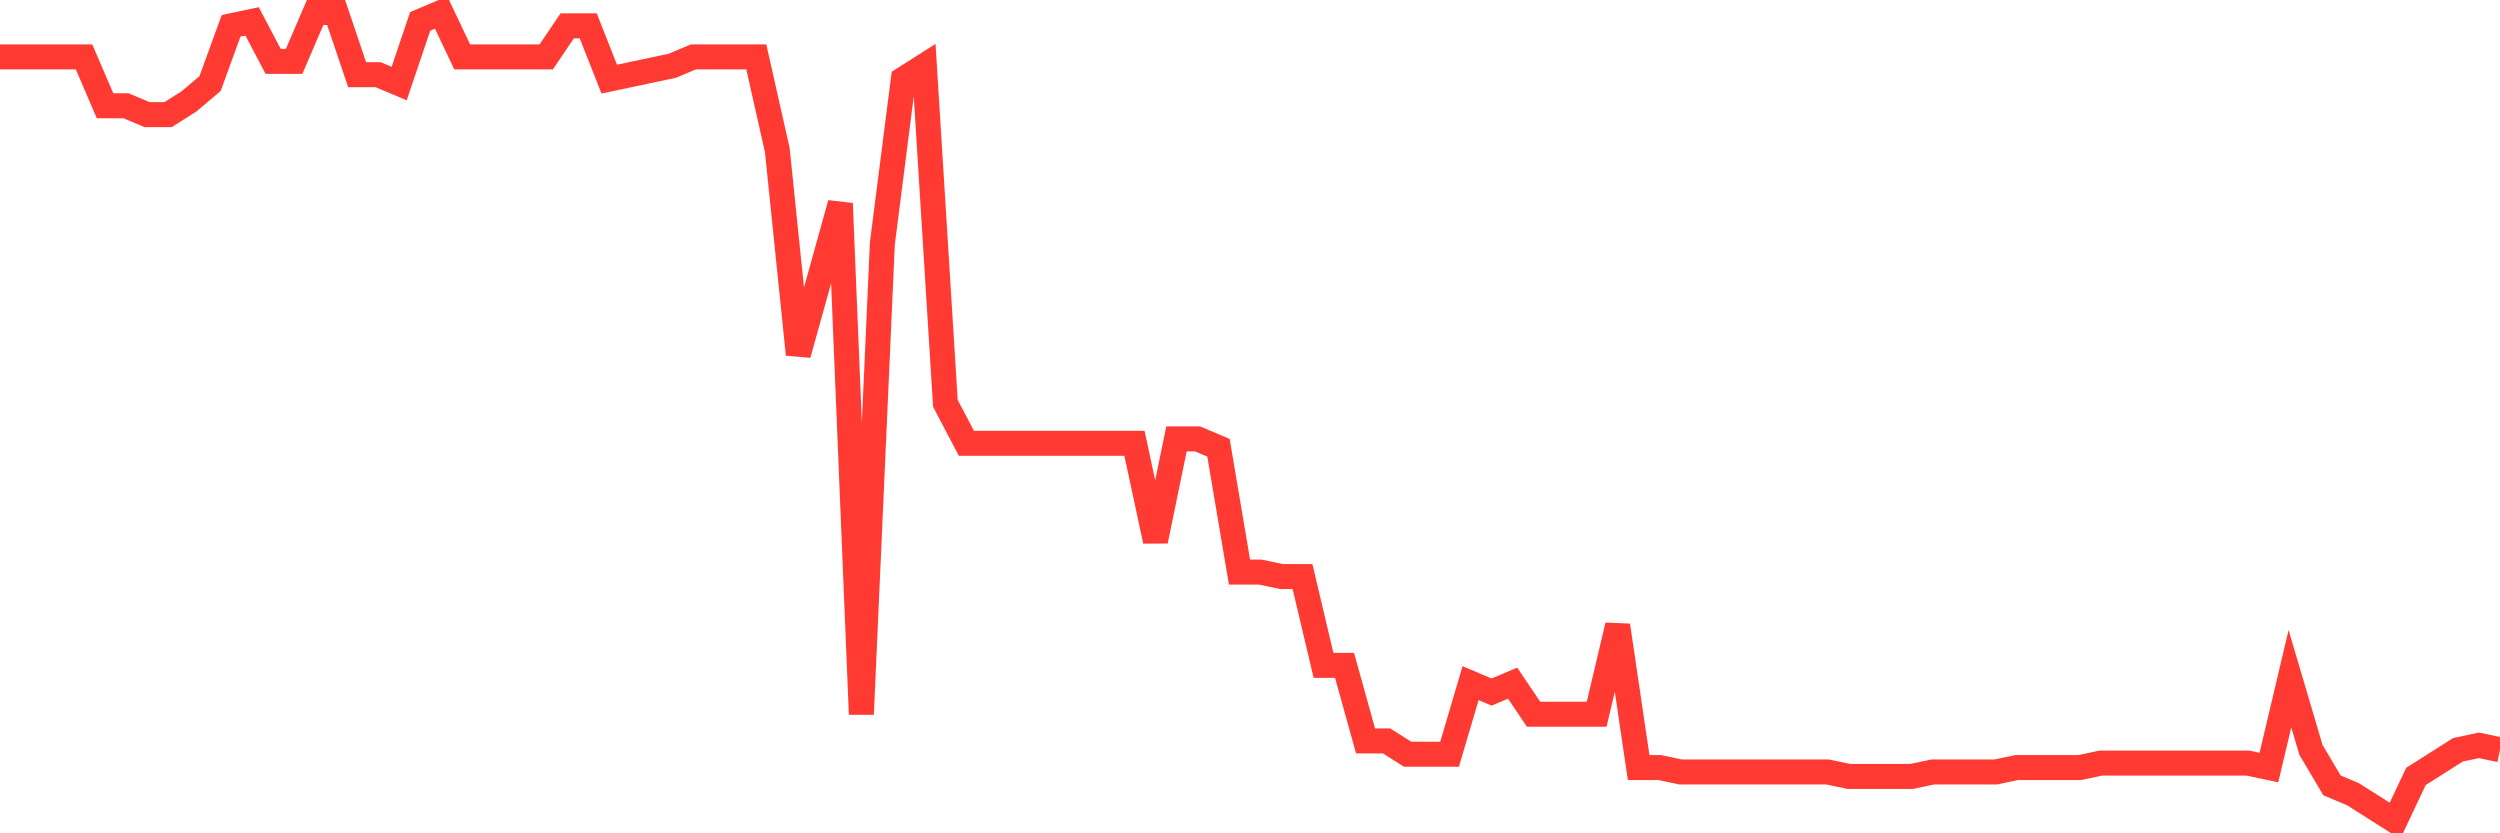 <svg
  xmlns="http://www.w3.org/2000/svg"
  xmlns:xlink="http://www.w3.org/1999/xlink"
  width="120"
  height="40"
  viewBox="0 0 120 40"
  preserveAspectRatio="none"
>
  <polyline
    points="0,2.732 1.008,2.732 2.017,2.732 3.025,2.732 4.034,2.732 5.042,5.077 6.05,5.077 7.059,5.503 8.067,5.503 9.076,4.864 10.084,4.011 11.092,1.24 12.101,1.026 13.109,2.945 14.118,2.945 15.126,0.6 16.134,0.6 17.143,3.585 18.151,3.585 19.16,4.011 20.168,1.026 21.176,0.6 22.185,2.732 23.193,2.732 24.202,2.732 25.21,2.732 26.218,2.732 27.227,1.24 28.235,1.24 29.244,3.798 30.252,3.585 31.261,3.371 32.269,3.158 33.277,2.732 34.286,2.732 35.294,2.732 36.303,2.732 37.311,7.209 38.319,17.015 39.328,13.391 40.336,9.767 41.345,34.284 42.353,11.686 43.361,3.798 44.37,3.158 45.378,19.36 46.387,21.279 47.395,21.279 48.403,21.279 49.412,21.279 50.42,21.279 51.429,21.279 52.437,21.279 53.445,21.279 54.454,21.279 55.462,25.969 56.471,21.066 57.479,21.066 58.487,21.492 59.496,27.462 60.504,27.462 61.513,27.675 62.521,27.675 63.529,31.938 64.538,31.938 65.546,35.563 66.555,35.563 67.563,36.202 68.571,36.202 69.58,36.202 70.588,32.791 71.597,33.218 72.605,32.791 73.613,34.284 74.622,34.284 75.63,34.284 76.639,34.284 77.647,30.02 78.655,36.842 79.664,36.842 80.672,37.055 81.681,37.055 82.689,37.055 83.697,37.055 84.706,37.055 85.714,37.055 86.723,37.055 87.731,37.055 88.739,37.268 89.748,37.268 90.756,37.268 91.765,37.268 92.773,37.055 93.782,37.055 94.79,37.055 95.798,37.055 96.807,36.842 97.815,36.842 98.824,36.842 99.832,36.842 100.84,36.629 101.849,36.629 102.857,36.629 103.866,36.629 104.874,36.629 105.882,36.629 106.891,36.629 107.899,36.629 108.908,36.842 109.916,32.578 110.924,35.989 111.933,37.695 112.941,38.121 113.95,38.76 114.958,39.4 115.966,37.268 116.975,36.629 117.983,35.989 118.992,35.776 120,35.989"
    fill="none"
    stroke="#ff3a33"
    stroke-width="1.2"
  >
  </polyline>
</svg>